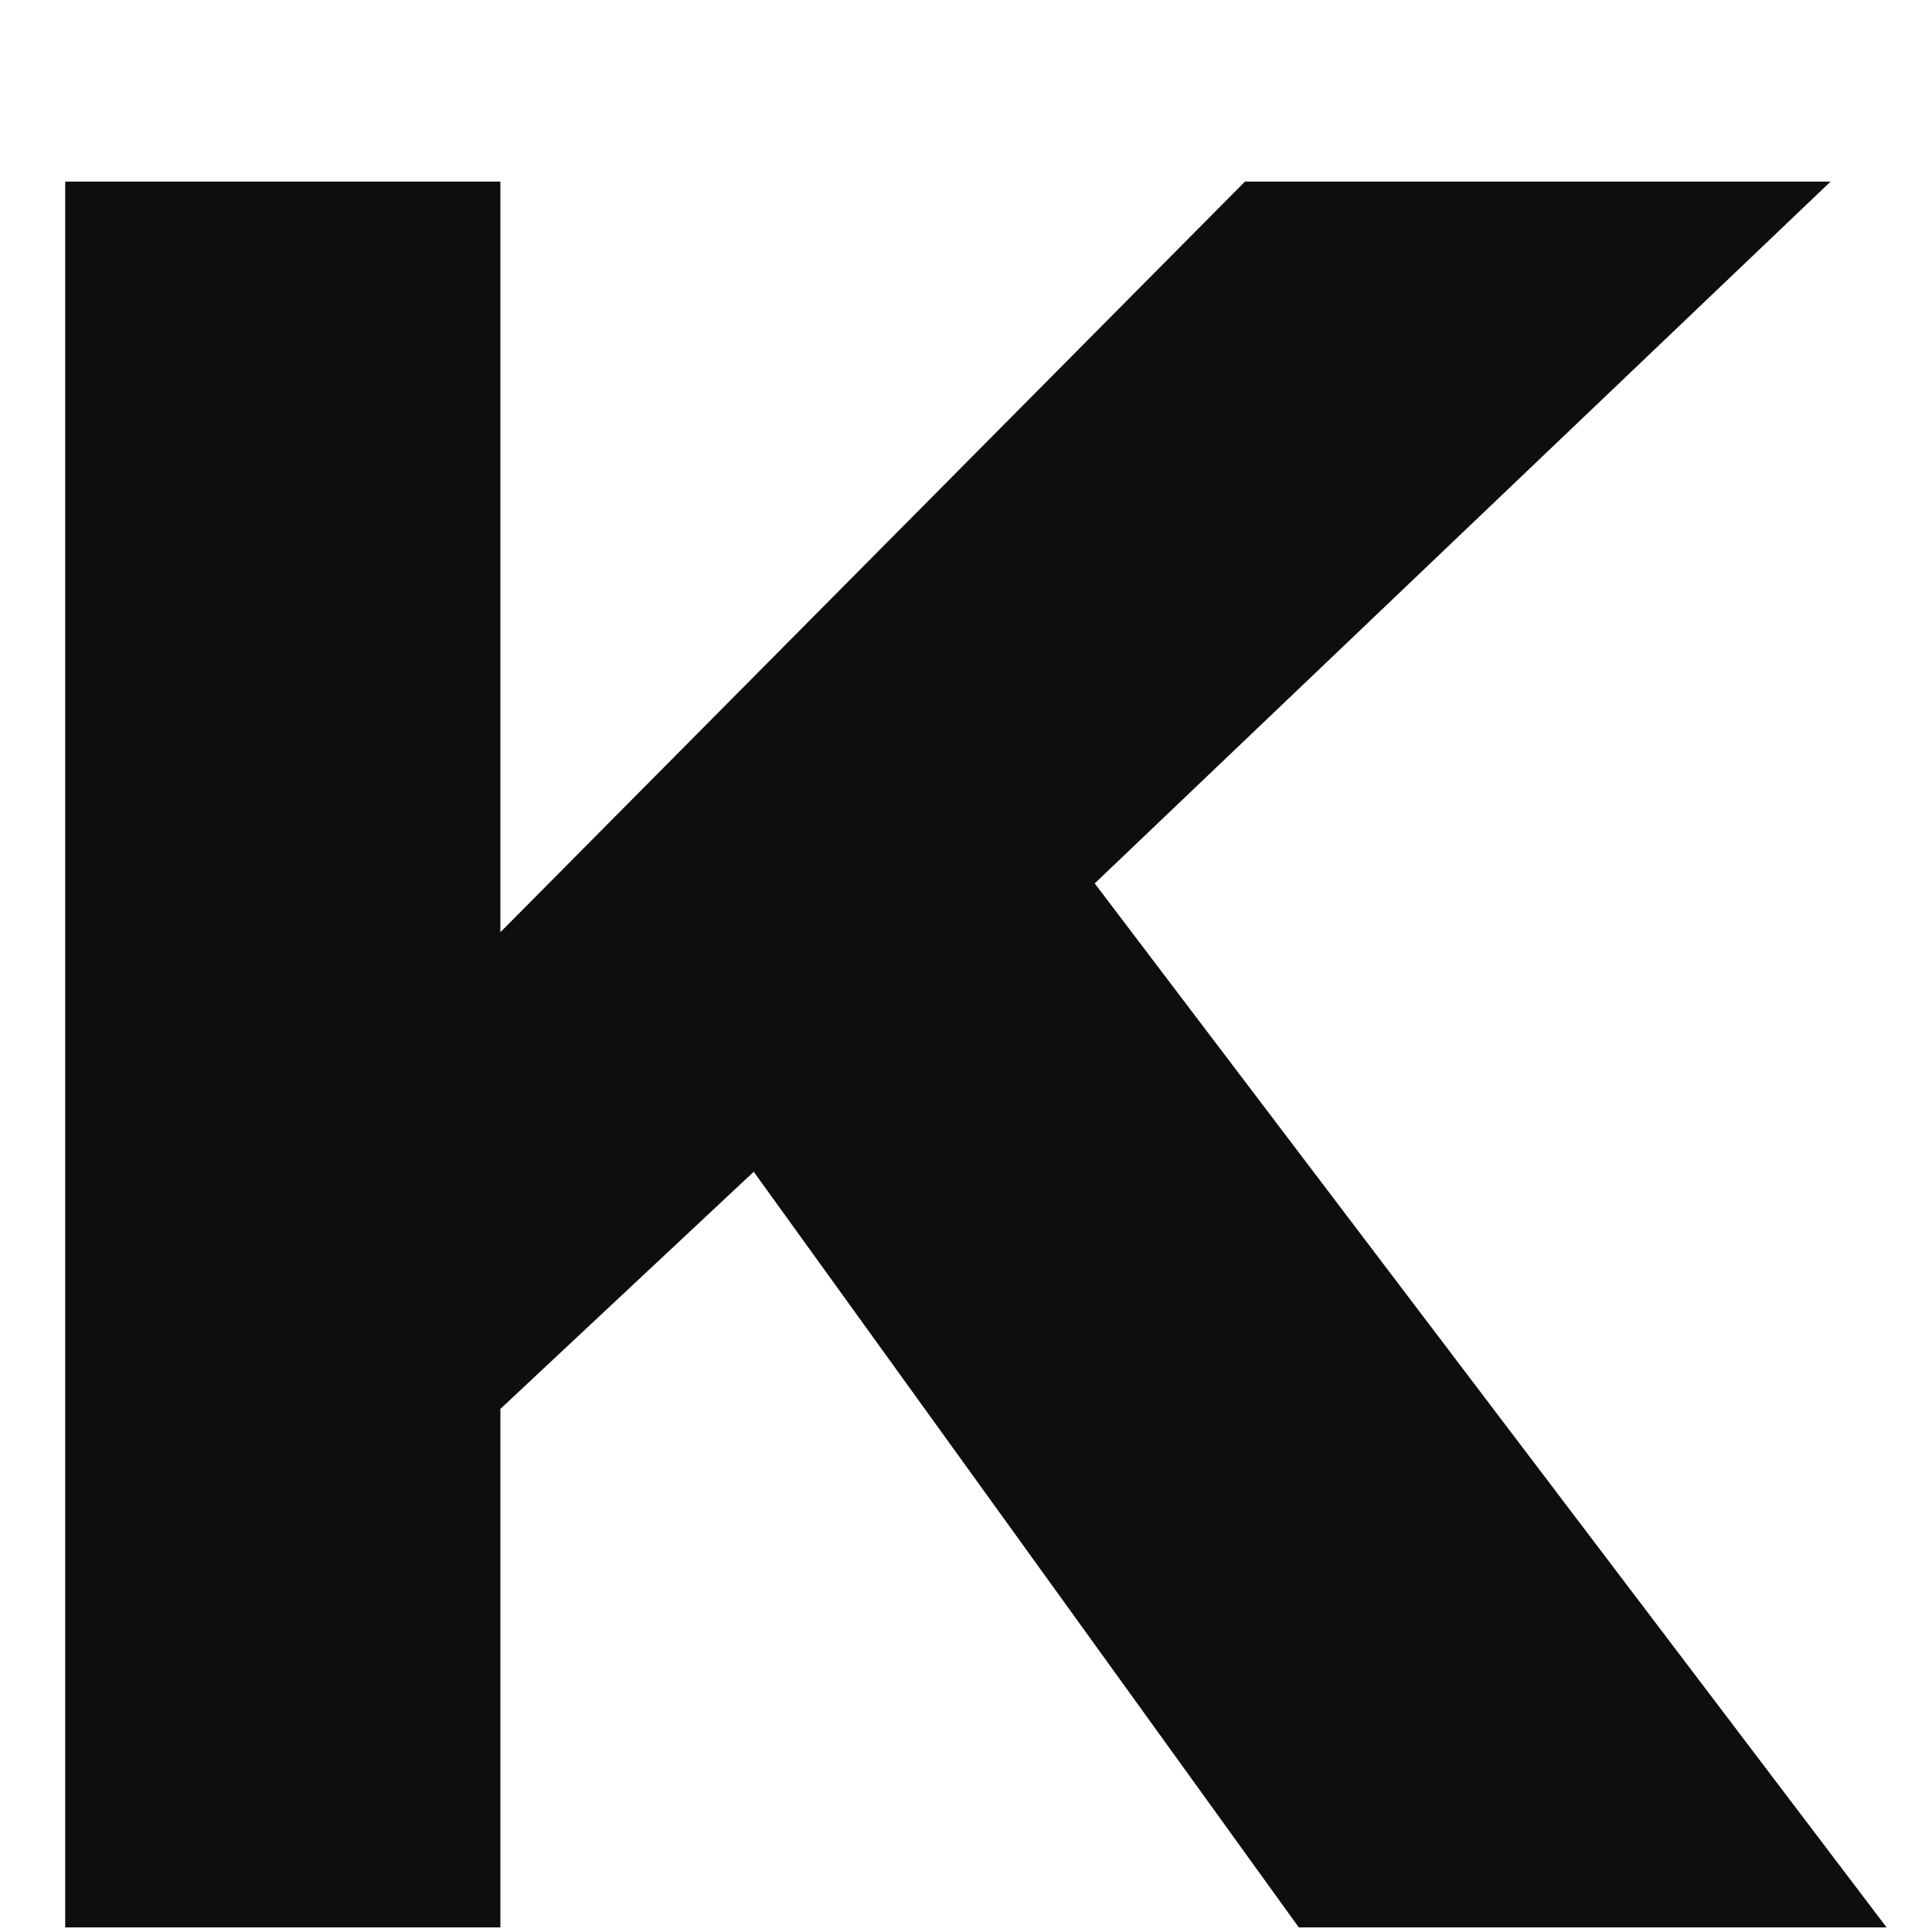 <svg width="8" height="8" viewBox="0 0 8 8" fill="none" xmlns="http://www.w3.org/2000/svg">
<path fill-rule="evenodd" clip-rule="evenodd" d="M2.072 3.86L5.155 0.752H7.58L4.533 3.658L7.812 7.981H5.378L3.121 4.852L2.072 5.834V7.981H0.27V0.752H2.072V3.86Z" fill="#0E0E0E"/>
</svg>
